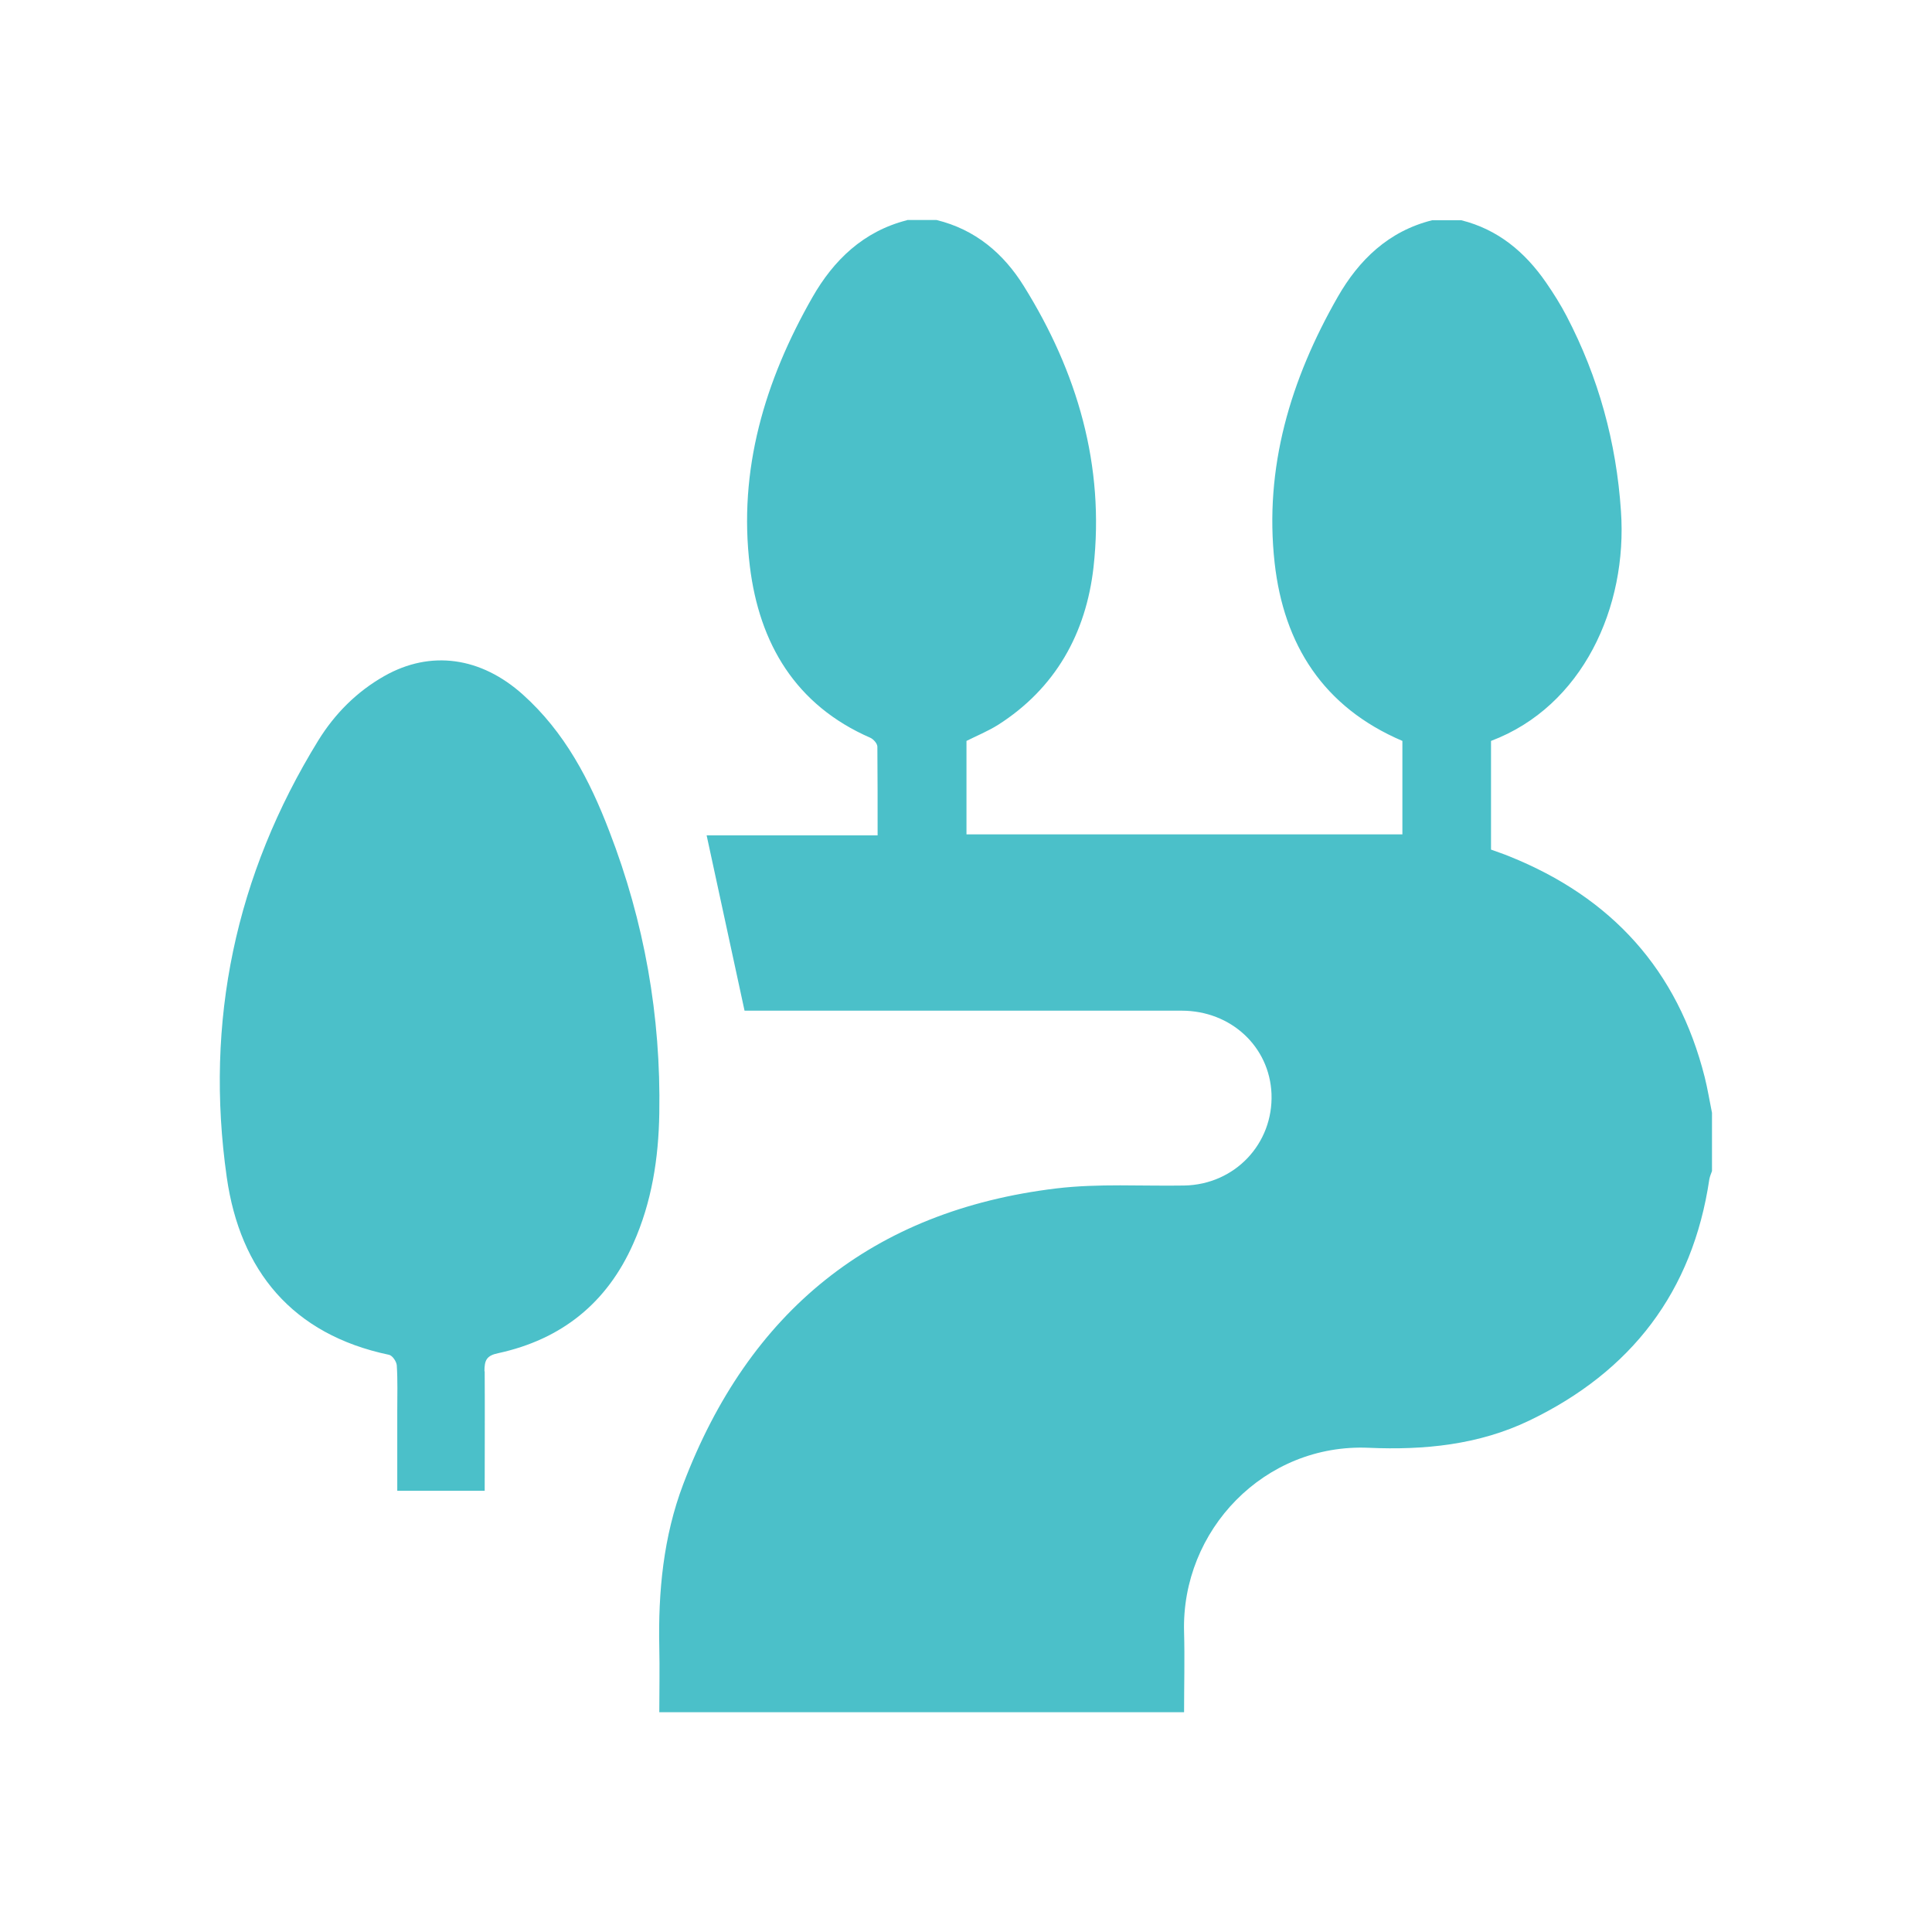 <?xml version="1.0" encoding="UTF-8"?>
<svg id="Layer_1" data-name="Layer 1" xmlns="http://www.w3.org/2000/svg" viewBox="0 0 80 80">
  <defs>
    <style>
      .cls-1 {
        fill: #4bc0c9;
        stroke-width: 0px;
      }
    </style>
  </defs>
  <path class="cls-1" d="M37.57,9.11h1.21c1.6.39,2.77,1.38,3.61,2.73,2.22,3.56,3.36,7.44,2.89,11.65-.31,2.73-1.57,5.01-3.96,6.53-.42.26-.88.45-1.3.66v3.87h18.05v-3.87c-3.28-1.4-4.91-3.99-5.29-7.37-.44-3.95.66-7.6,2.61-11.01.88-1.54,2.11-2.73,3.91-3.18h1.21c1.52.38,2.64,1.32,3.51,2.58.31.45.6.91.85,1.39,1.32,2.53,2.06,5.23,2.25,8.07.28,3.98-1.59,8.09-5.38,9.52v4.5c.27.1.52.18.76.28,4.23,1.7,6.97,4.7,8.09,9.15.12.48.2.98.3,1.47v2.41c-.04.11-.09.23-.11.34-.69,4.66-3.23,7.96-7.45,9.99-2.1,1.01-4.36,1.23-6.65,1.13-4.32-.19-7.77,3.41-7.65,7.63.03,1.1,0,2.2,0,3.32h-21.73c0-.92.02-1.8,0-2.68-.05-2.31.17-4.6.99-6.76,2.71-7.14,7.82-11.33,15.45-12.25,1.75-.21,3.54-.09,5.3-.12,2.09-.04,3.69-1.73,3.61-3.8-.08-1.95-1.68-3.44-3.72-3.44-5.84,0-11.67,0-17.51,0-.23,0-.47,0-.59,0-.53-2.47-1.05-4.84-1.57-7.26h7.08c0-1.26,0-2.47-.01-3.67,0-.13-.16-.31-.29-.37-3.1-1.35-4.6-3.91-4.99-7.1-.49-3.99.62-7.69,2.59-11.14.88-1.54,2.11-2.73,3.91-3.19ZM20.06,56.78c0-.45.08-.65.58-.75,2.61-.57,4.49-2.07,5.58-4.53.77-1.72,1.05-3.54,1.08-5.4.07-4.03-.62-7.93-2.07-11.68-.81-2.12-1.85-4.11-3.58-5.66-1.74-1.56-3.82-1.85-5.73-.77-1.15.65-2.06,1.57-2.74,2.67-3.43,5.57-4.71,11.64-3.79,18.09.55,3.86,2.71,6.51,6.72,7.35.14.03.31.28.32.44.04.62.02,1.25.02,1.87,0,1.1,0,2.2,0,3.32h3.62c0-1.69.01-3.32,0-4.95Z"/>
</svg>